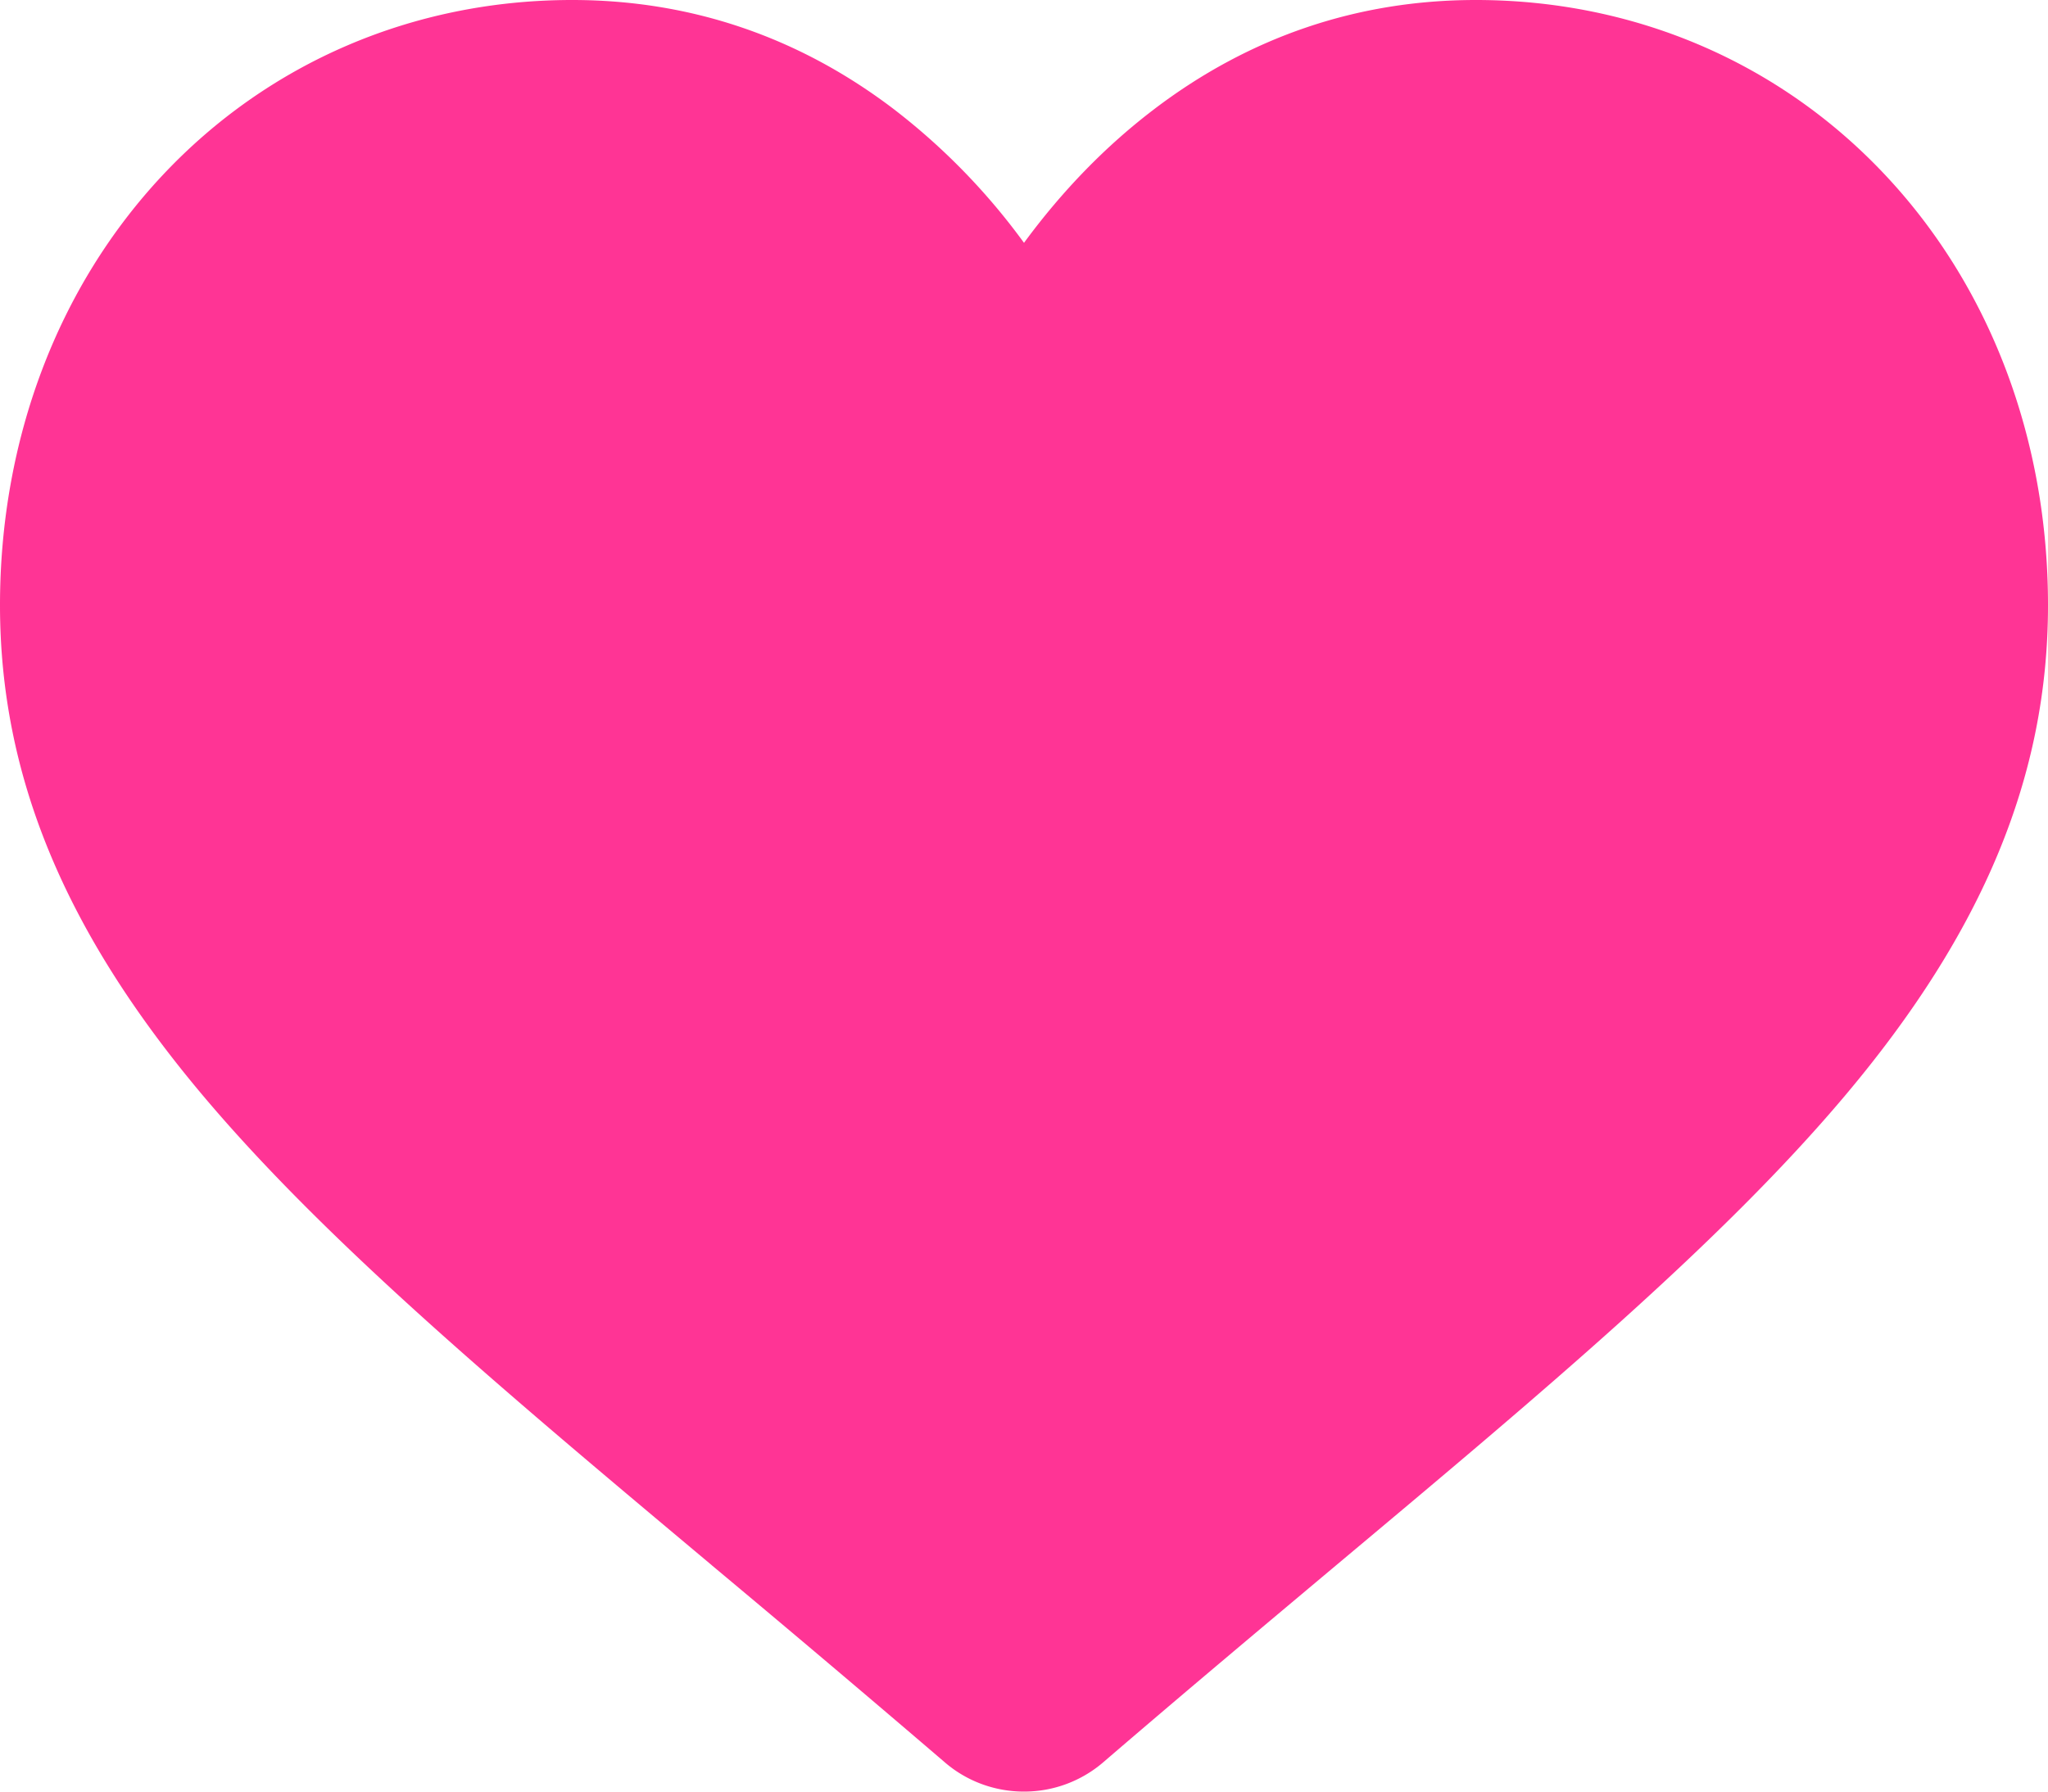 <svg width="32" height="28" fill="none" xmlns="http://www.w3.org/2000/svg"><path d="M14.763 27.543a370.04 370.04 0 0 0-3.639-3.078l-.005-.005c-3.224-2.702-6.008-5.035-7.945-7.334C1.009 14.556 0 12.12 0 9.458 0 6.872.902 4.487 2.539 2.74 4.195.973 6.468 0 8.939 0c1.848 0 3.54.574 5.028 1.707A10.192 10.192 0 0 1 16 3.795c.6-.817 1.281-1.516 2.033-2.088C19.522.574 21.213 0 23.061 0c2.471 0 4.744.973 6.4 2.74C31.1 4.487 32 6.872 32 9.458c0 2.662-1.008 5.098-3.174 7.668-1.937 2.299-4.72 4.632-7.944 7.333-1.101.924-2.35 1.97-3.645 3.084A1.896 1.896 0 0 1 16 28c-.456 0-.895-.162-1.237-.457Z" fill="#FF3495"/></svg>